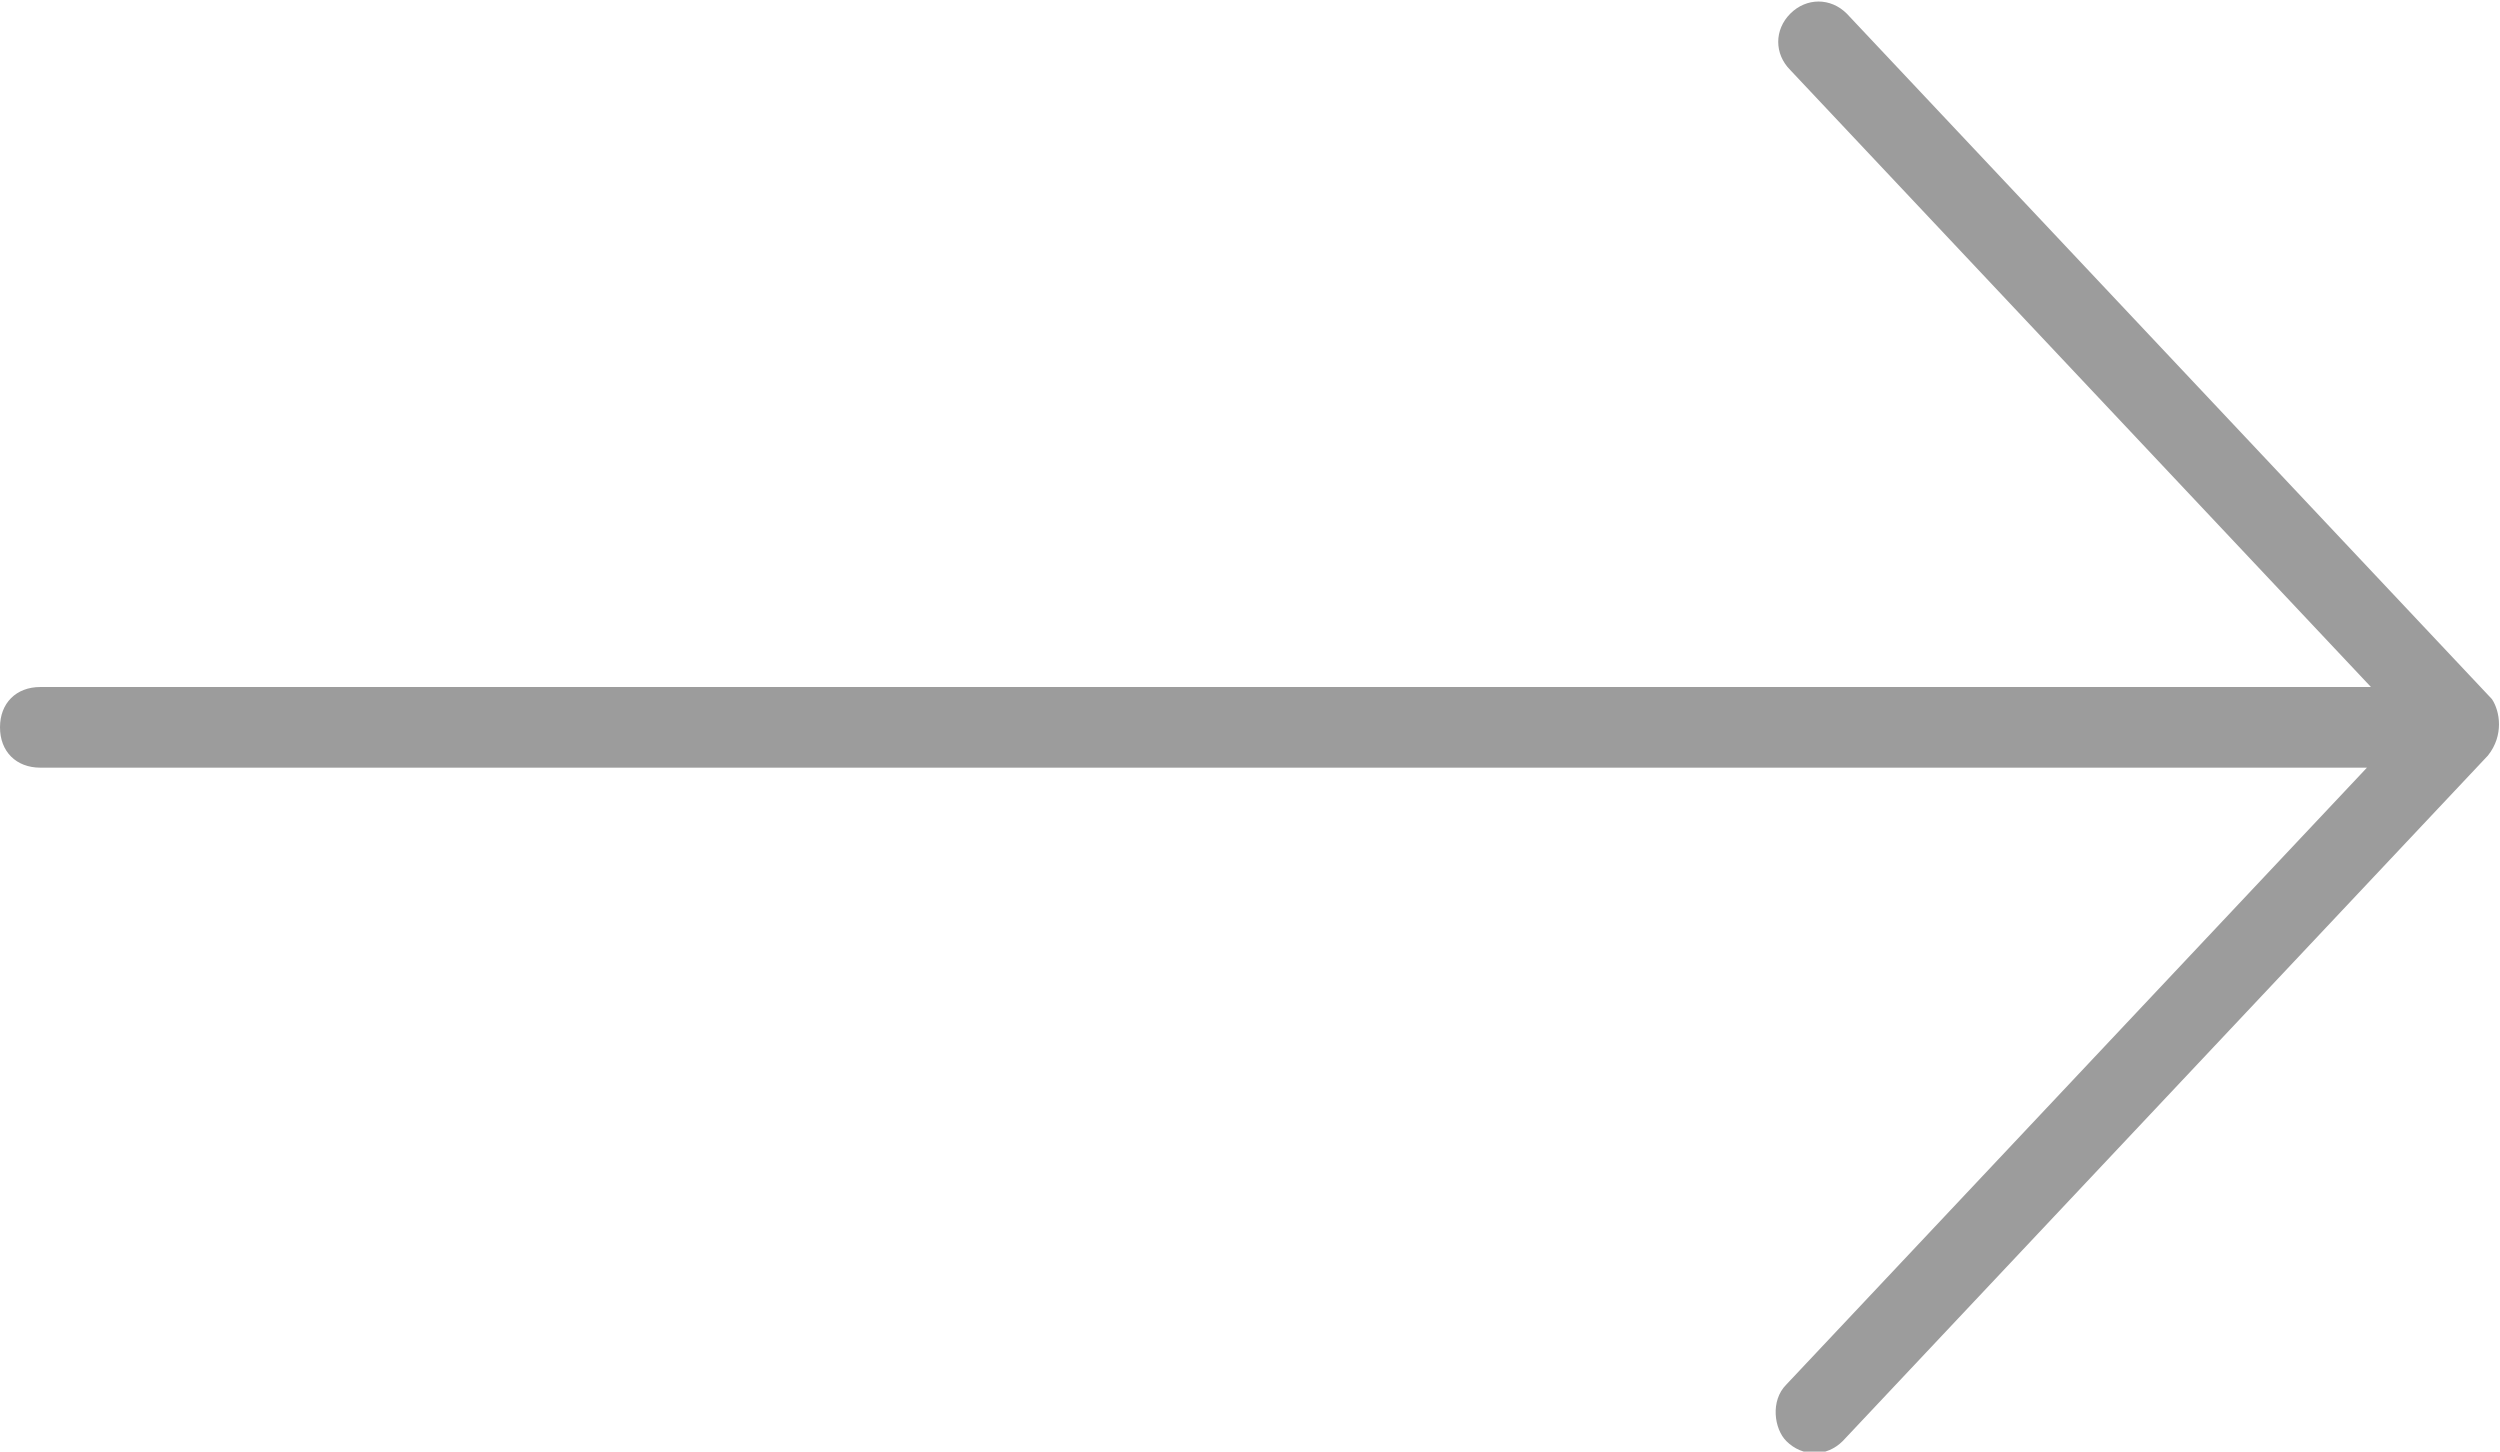 <svg
  version="1.1"
  xmlns="http://www.w3.org/2000/svg"
  xmlns:xlink="http://www.w3.org/1999/xlink"
  x="0px"
  y="0px"
  viewBox="0 0 62 36"
  xml:space="preserve"
>
  <g transform="translate(0,-952.362)">
    <path
      fill="#9c9c9c"
      d="M61.8,969.7l-16-17c-0.4-0.4-1-0.4-1.4,0c-0.4,0.4-0.4,1,0,1.4l14.4,15.3H1c-0.6,0-1,0.4-1,1s0.4,1,1,1h57.7l-14.4,15.3      c-0.4,0.4-0.3,1.1,0,1.4c0.4,0.4,1,0.4,1.4,0l16-17C62.1,970.6,62,970,61.8,969.7L61.8,969.7z"
    />
  </g>
</svg>

